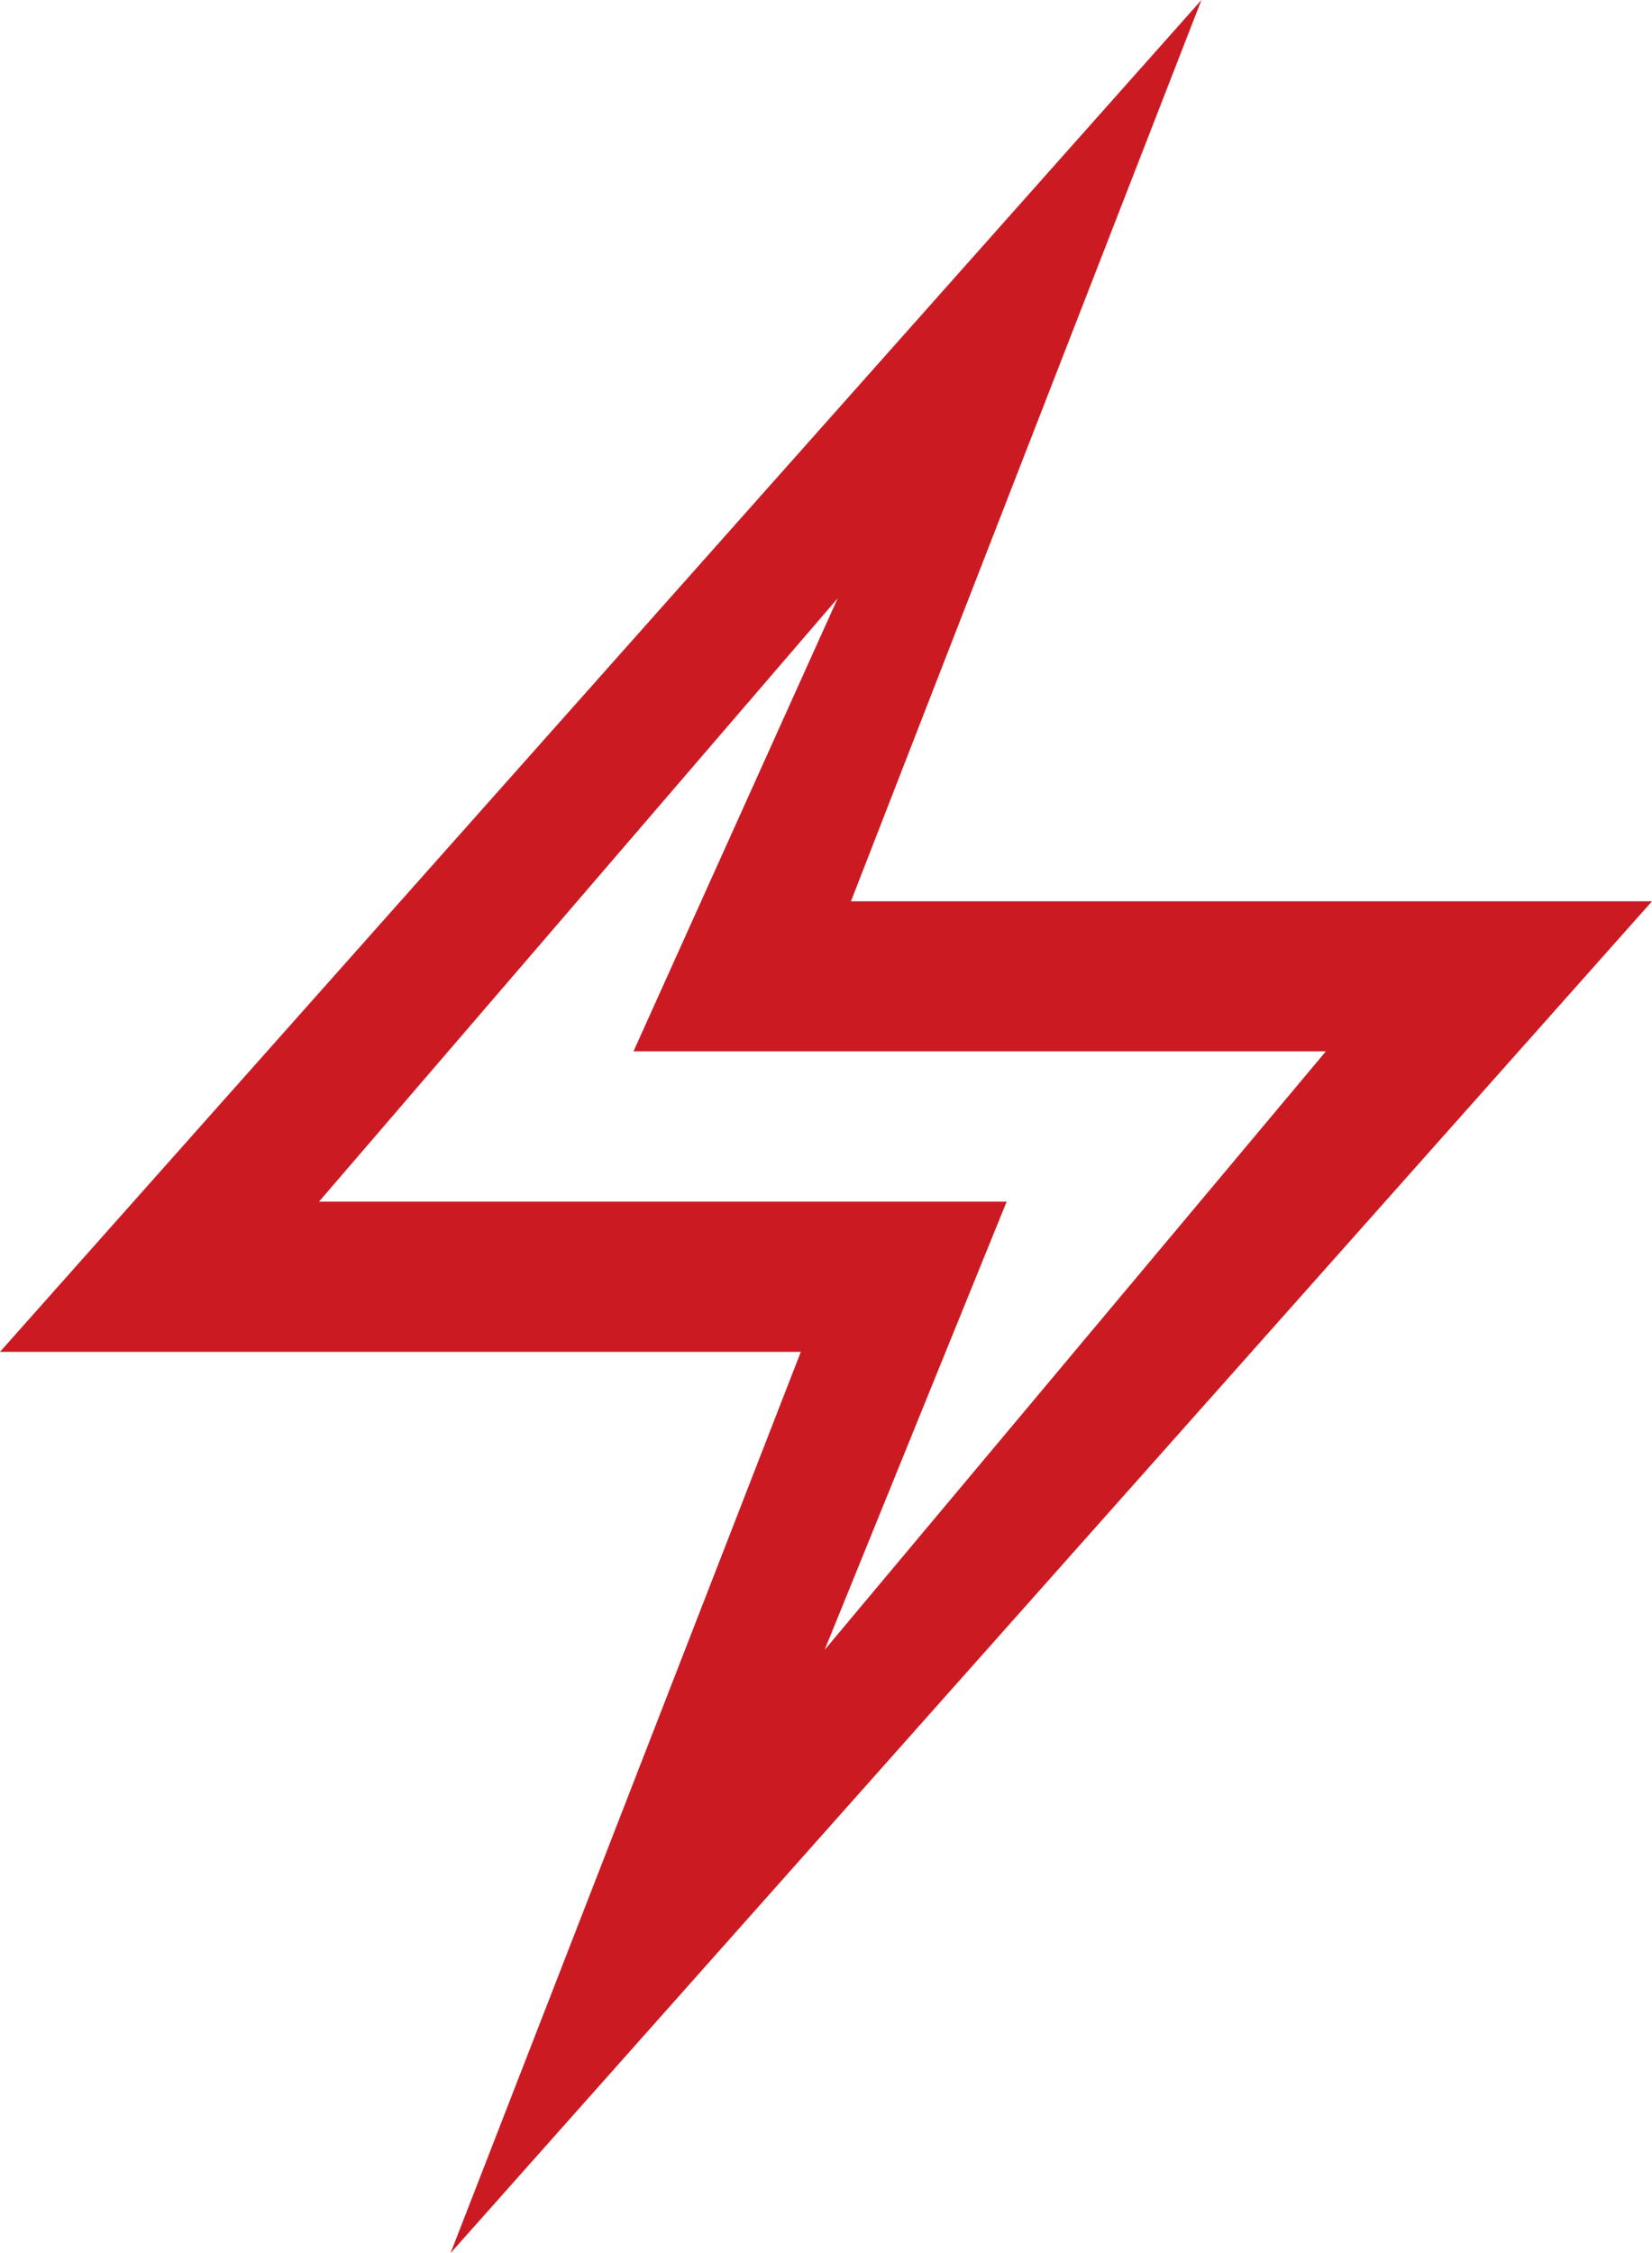 <svg xmlns="http://www.w3.org/2000/svg" width="55.179" height="75.246" viewBox="0 0 55.179 75.246">
  <path id="_285217_lightning_bolt_electric_icon" data-name="285217_lightning_bolt_electric_icon" d="M59.179,30.1,19.049,75.246l11.7-30.1H4L44.13,0,32.423,30.1ZM31.98,19.981,14.656,40.13H37.624L31.544,55.1,48.287,35.11H25.16Z" transform="translate(-4)" fill="#cc1a23" fill-rule="evenodd"/>
</svg>
